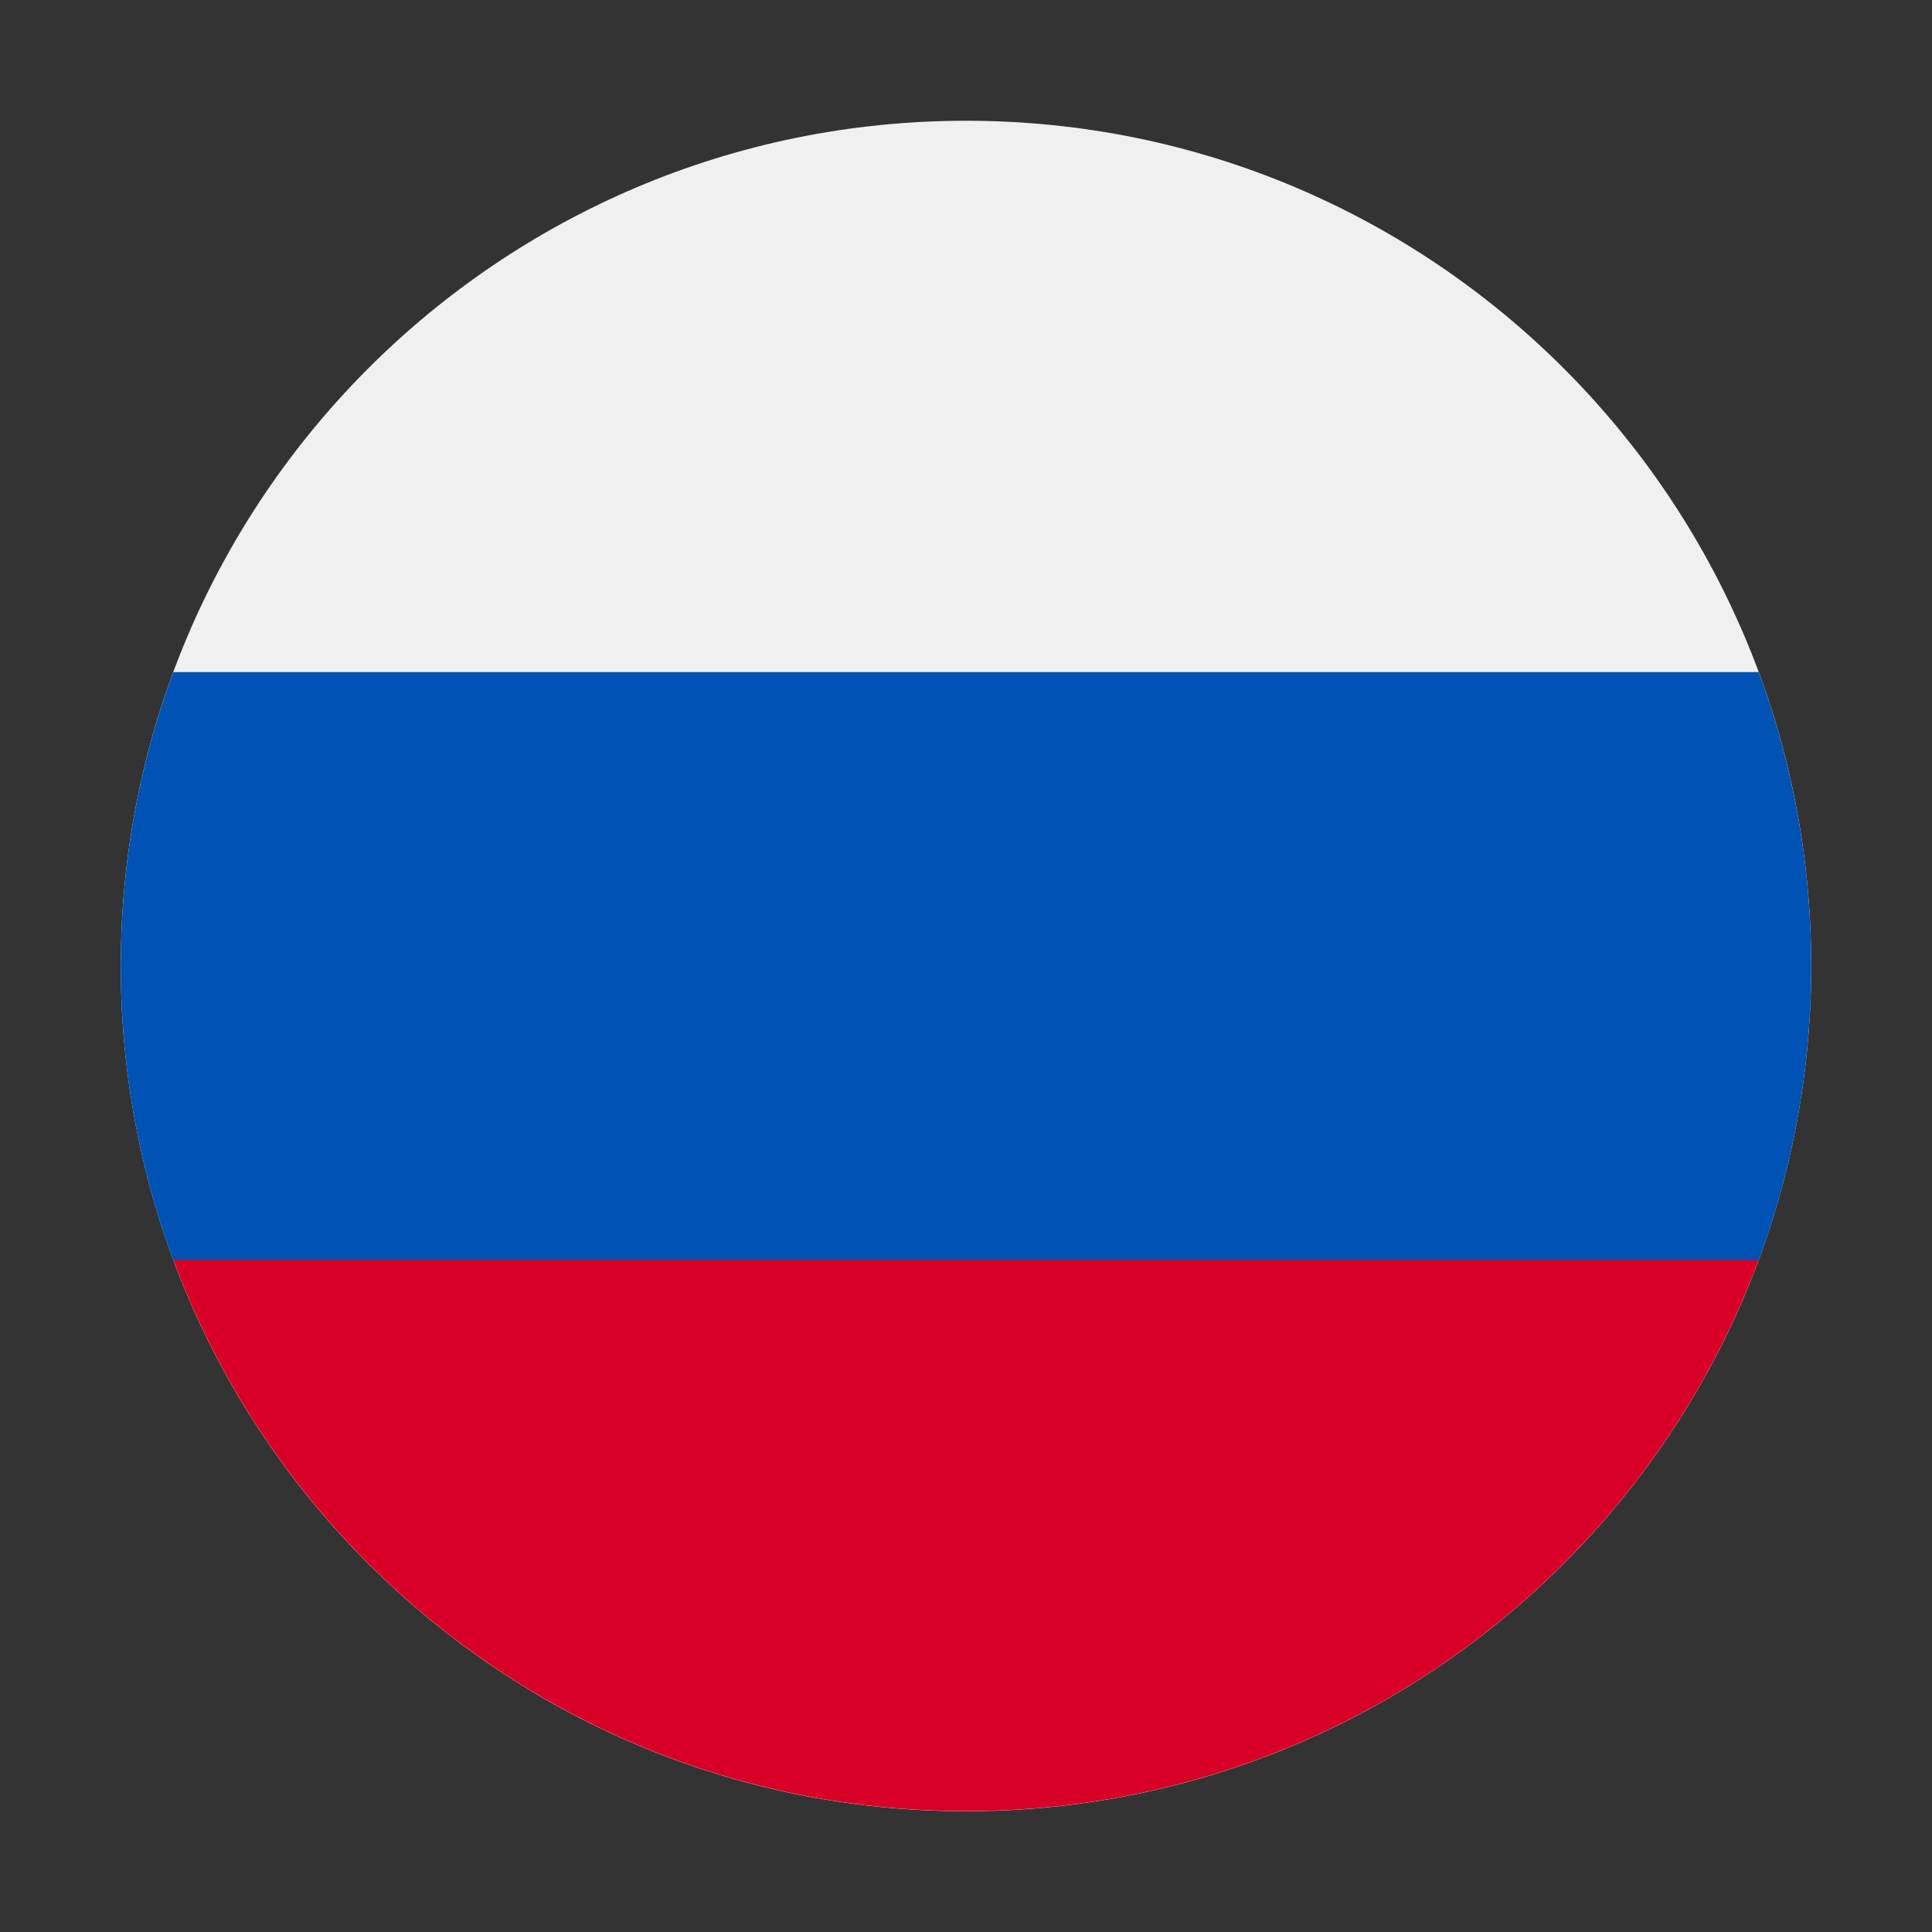 <?xml version="1.0" encoding="UTF-8"?> <svg xmlns="http://www.w3.org/2000/svg" width="24" height="24" viewBox="0 0 24 24" fill="none"><rect x="0" y="0" width="24" height="24" fill="#333333" stroke="none"/> <path d="M12 22.5C17.799 22.5 22.5 17.799 22.5 12C22.5 6.201 17.799 1.5 12 1.5C6.201 1.5 1.5 6.201 1.5 12C1.5 17.799 6.201 22.5 12 22.5Z" fill="#F0F0F0"></path> <path d="M21.847 15.654C22.269 14.516 22.5 13.286 22.5 12.002C22.5 10.717 22.269 9.487 21.847 8.349H2.153C1.731 9.487 1.5 10.717 1.5 12.002C1.5 13.286 1.731 14.516 2.153 15.654L12 16.567L21.847 15.654Z" fill="#0052B4"></path> <path d="M12 22.498C16.515 22.498 20.364 19.649 21.847 15.65H2.153C3.637 19.649 7.486 22.498 12 22.498Z" fill="#D80027"></path> </svg> 